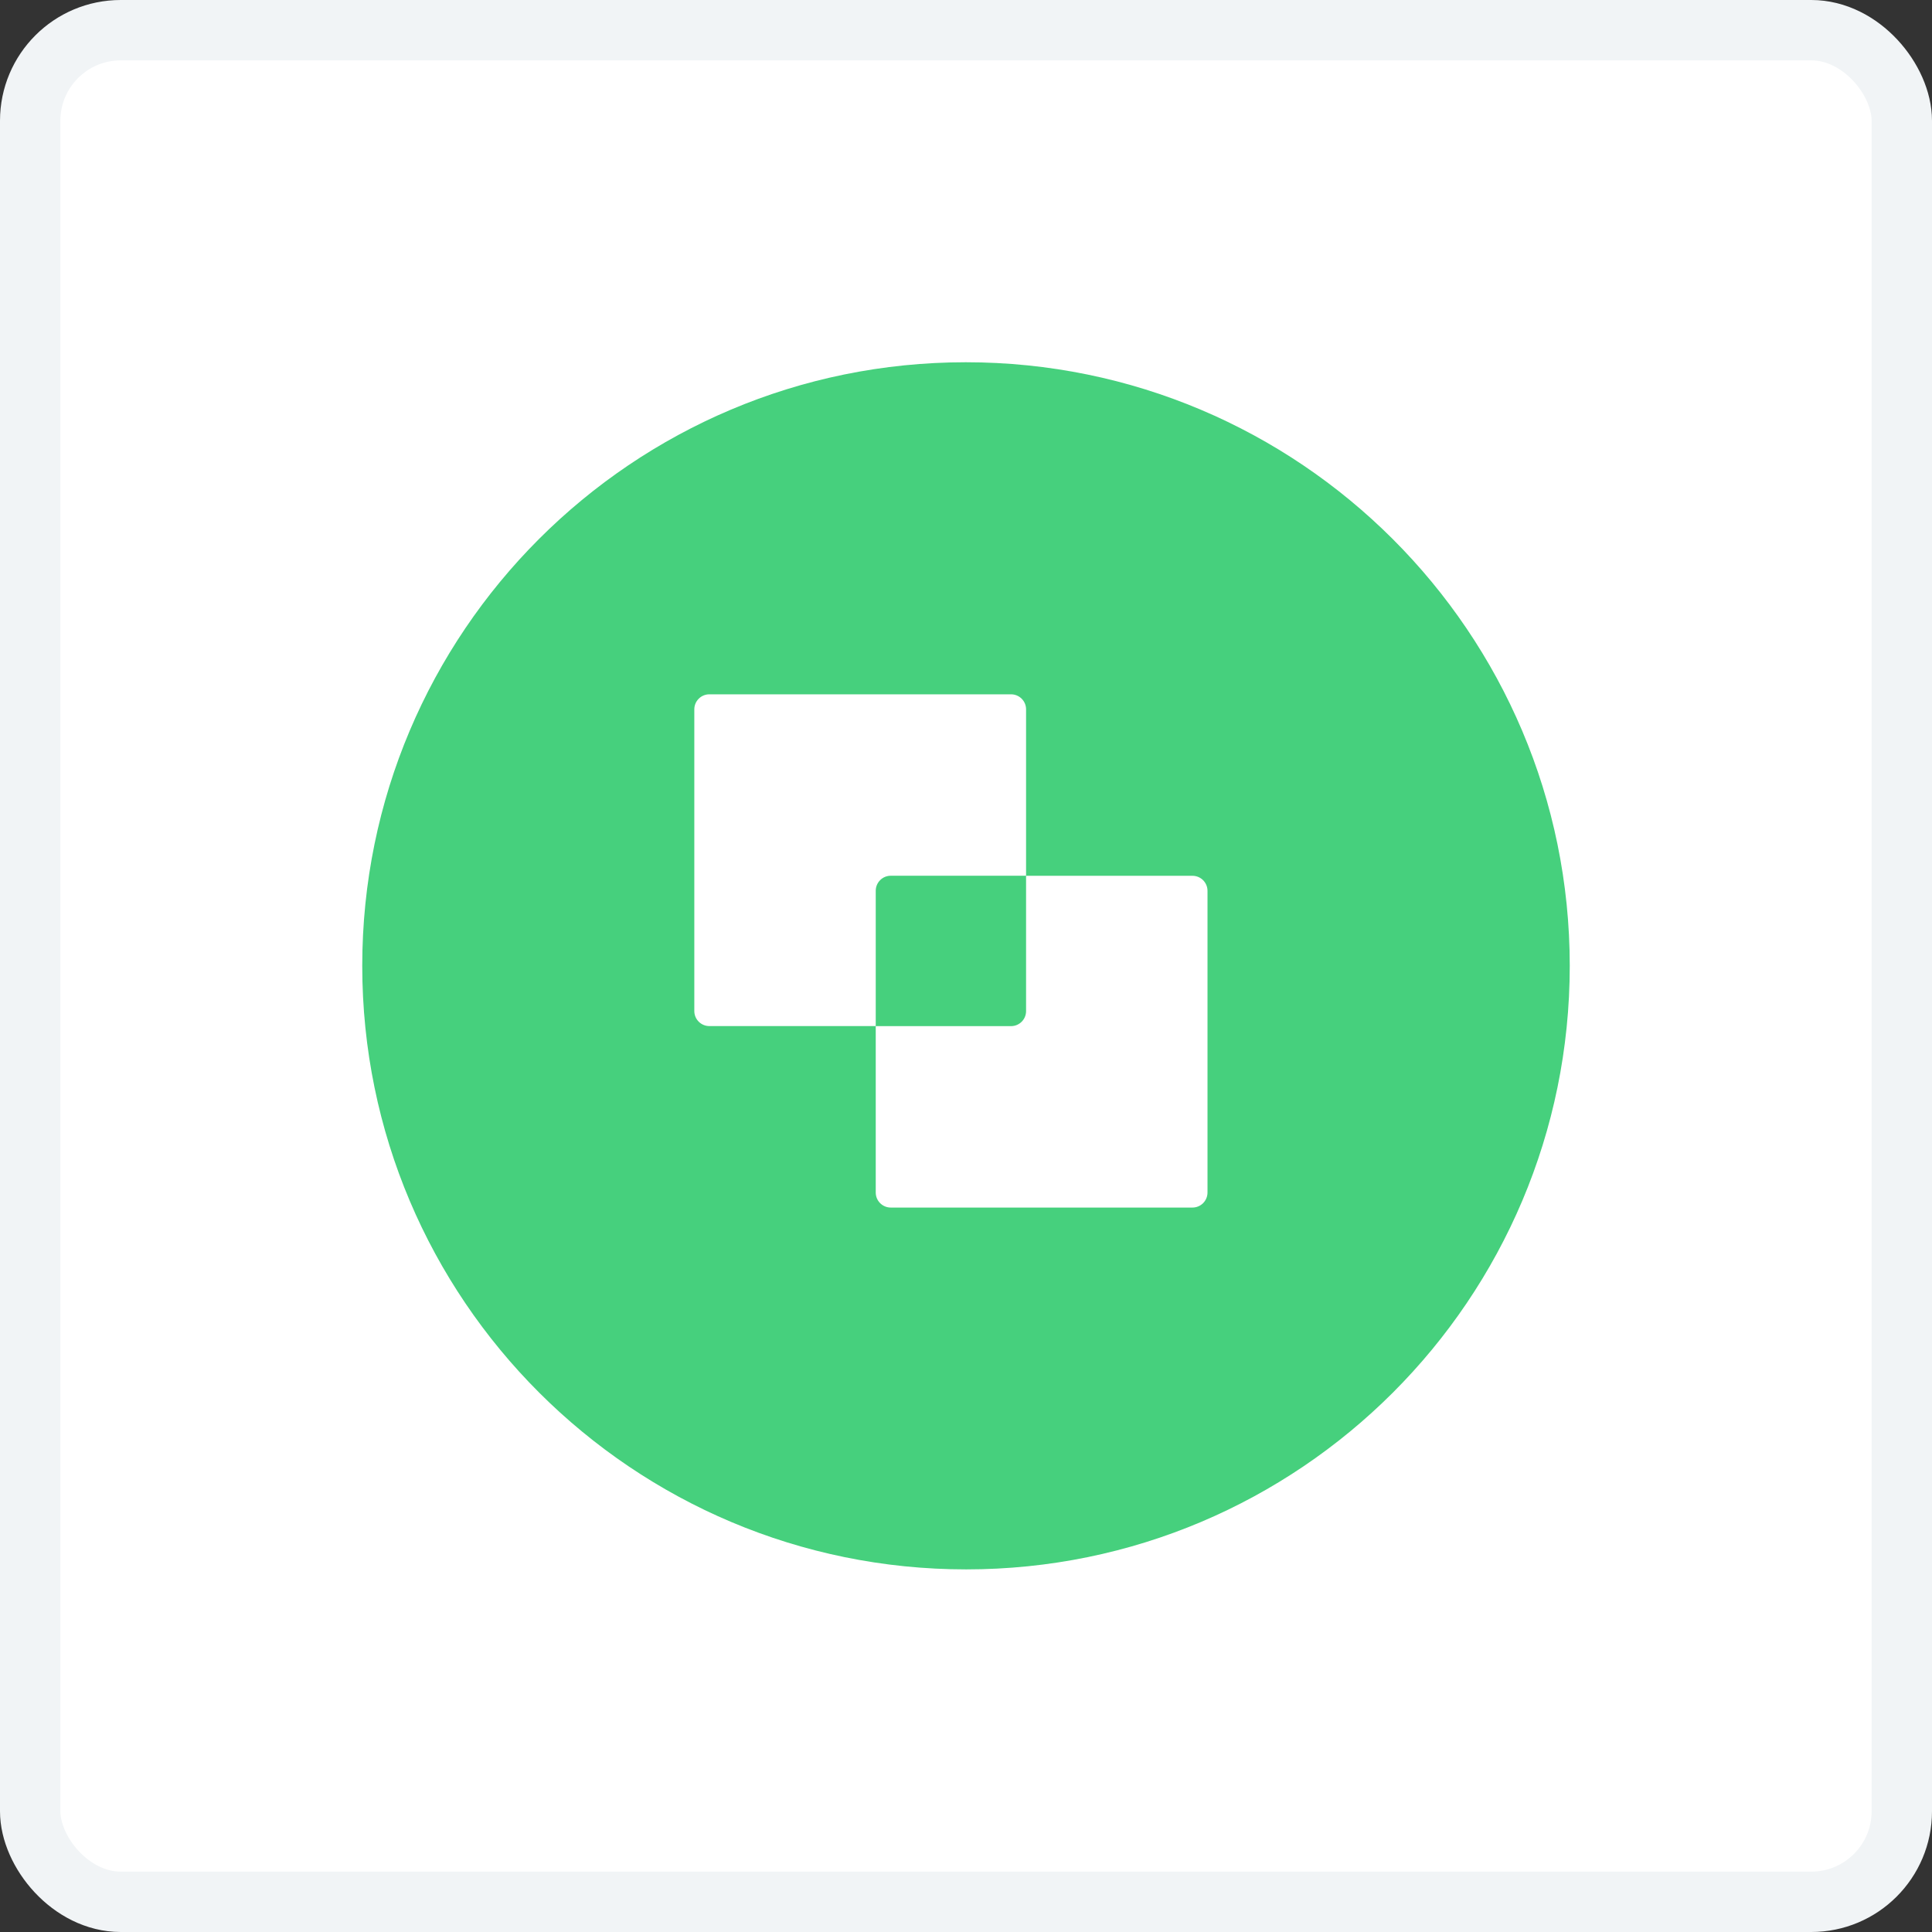 <svg width="64" height="64" viewBox="0 0 64 64" fill="none" xmlns="http://www.w3.org/2000/svg">
    <rect x="0" y="0" width="64" height="64" fill="#333333" stroke="none"/>
    <rect x="1" y="1" width="62" height="62" rx="3" fill="white" stroke="#F1F4F6" stroke-width="2"/>
    <path d="M52 31.994C52 43.033 43.045 51.988 32.006 51.988C20.967 51.988 12 43.045 12 31.994C12 20.942 20.955 12 31.994 12C43.033 12 52 20.955 52 31.994Z" fill="#46D07D"/>
    <g clip-path="url(#clip0)">
        <path d="M29.508 29.01H33.99V23.498C33.99 23.223 33.767 23 33.492 23H23.498C23.223 23 23 23.223 23 23.498V33.492C23 33.767 23.223 33.99 23.498 33.99H29.01V29.508C29.01 29.233 29.233 29.01 29.508 29.01Z" fill="white"/>
        <path d="M39.502 29.012H33.99V33.494C33.99 33.769 33.767 33.992 33.492 33.992H29.01V39.504C29.01 39.779 29.233 40.002 29.508 40.002H39.502C39.777 40.002 40 39.779 40 39.504V29.51C40 29.235 39.777 29.012 39.502 29.012Z" fill="white"/>
    </g>
    <defs>
        <clipPath id="clip0">
            <rect width="17" height="17" fill="white" transform="translate(23 23)"/>
        </clipPath>
    </defs>
</svg>
